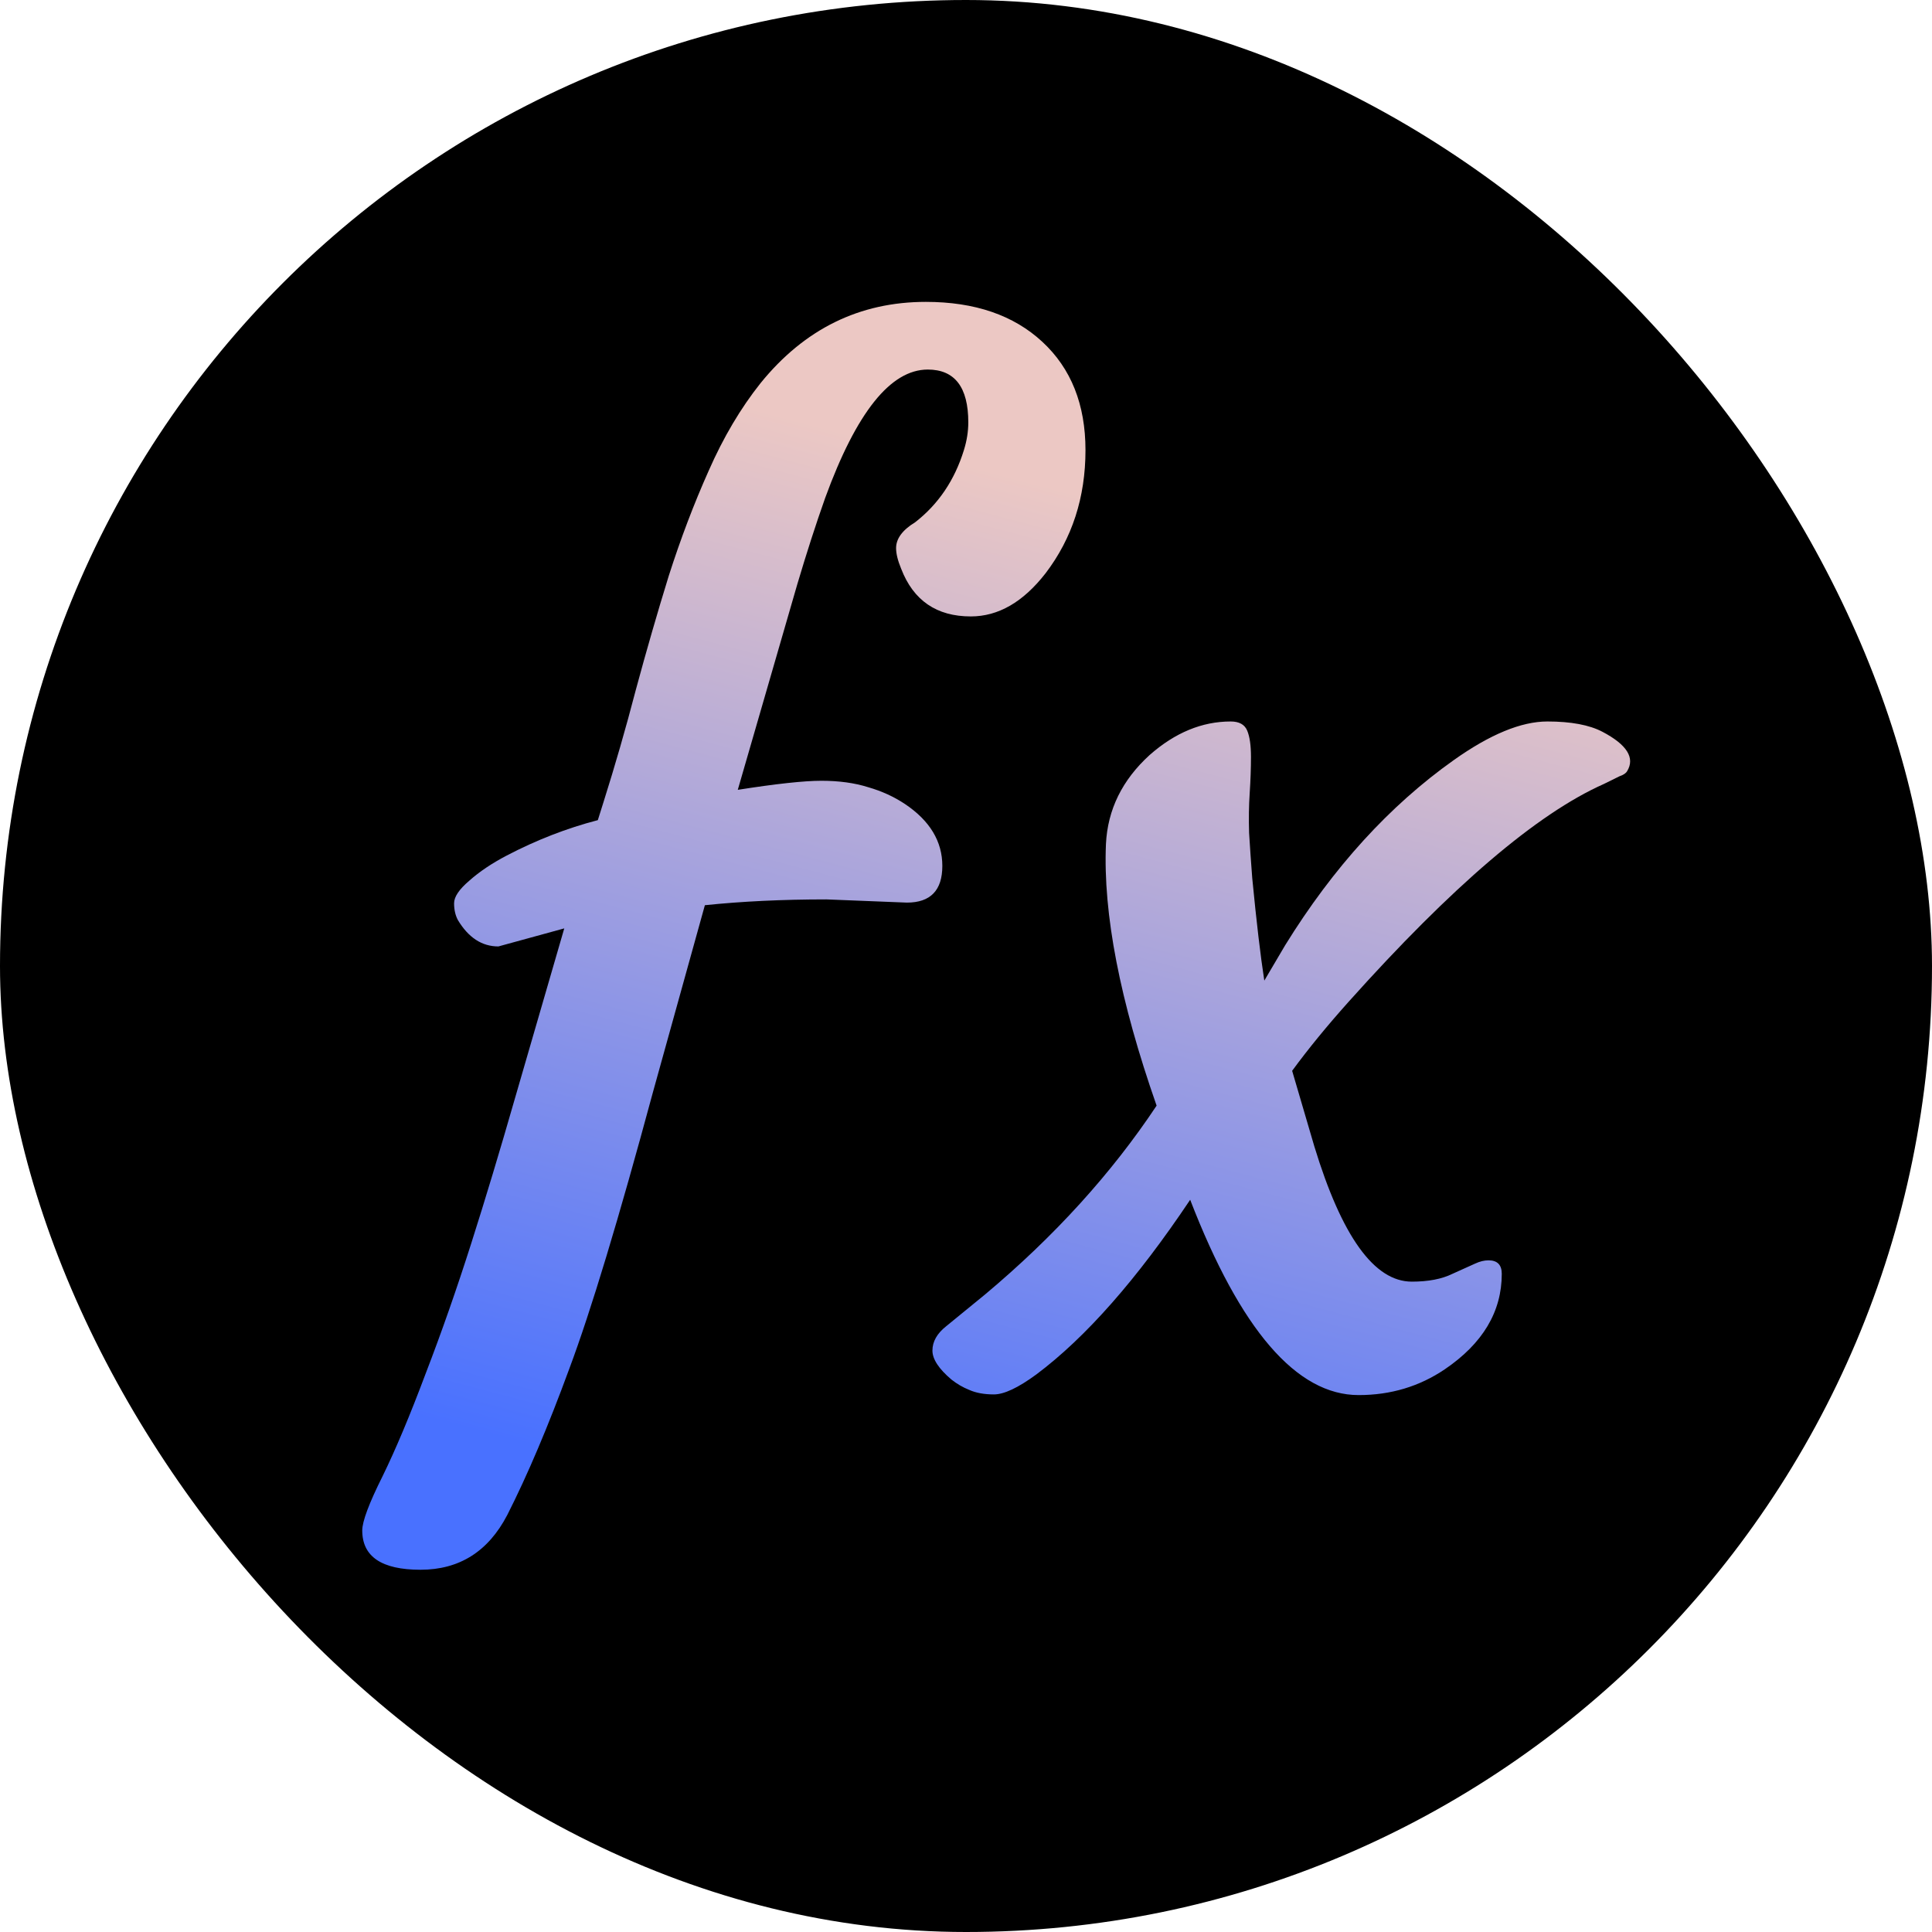 <svg width="32" height="32" viewBox="0 0 32 32" fill="none" xmlns="http://www.w3.org/2000/svg">
<rect width="32" height="32" rx="16" fill="black"/>
<path d="M6.336 24.452C6.112 24.9 6 25.199 6 25.349C6 25.783 6.322 26 6.965 26C7.608 26 8.087 25.698 8.402 25.093C8.738 24.431 9.08 23.623 9.43 22.669C9.787 21.715 10.248 20.189 10.815 18.089L11.675 14.993C12.29 14.929 12.961 14.897 13.688 14.897L15.021 14.95C15.412 14.95 15.608 14.747 15.608 14.342C15.608 13.936 15.402 13.594 14.989 13.317C14.807 13.196 14.604 13.103 14.381 13.039C14.157 12.968 13.898 12.932 13.605 12.932C13.318 12.932 12.856 12.982 12.22 13.082L13.206 9.676C13.36 9.157 13.514 8.68 13.668 8.246C14.185 6.829 14.751 6.121 15.367 6.121C15.814 6.121 16.038 6.413 16.038 6.996C16.038 7.146 16.014 7.299 15.965 7.456C15.811 7.954 15.542 8.352 15.157 8.651C14.947 8.779 14.842 8.922 14.842 9.078C14.842 9.171 14.87 9.285 14.926 9.42C15.129 9.947 15.514 10.21 16.08 10.21C16.535 10.21 16.947 9.972 17.318 9.495C17.758 8.918 17.979 8.238 17.979 7.456C17.979 6.701 17.741 6.103 17.265 5.662C16.79 5.221 16.146 5 15.335 5C14.238 5 13.325 5.448 12.598 6.345C12.269 6.758 11.982 7.242 11.738 7.797C11.493 8.345 11.273 8.925 11.077 9.537C10.888 10.149 10.706 10.779 10.531 11.427C10.364 12.068 10.185 12.687 9.996 13.285L9.902 13.584C9.384 13.719 8.881 13.915 8.392 14.171C8.147 14.299 7.94 14.438 7.773 14.587C7.605 14.73 7.521 14.854 7.521 14.961C7.521 15.068 7.542 15.16 7.584 15.239C7.759 15.53 7.982 15.676 8.255 15.676L9.346 15.377L8.528 18.196C8.283 19.05 8.042 19.851 7.804 20.598C7.566 21.345 7.315 22.064 7.049 22.754C6.79 23.445 6.552 24.011 6.336 24.452Z" fill="url(#paint0_linear_980_199)"/>
<path d="M16.462 23.096C16.63 23.096 16.864 22.986 17.165 22.765C17.983 22.153 18.832 21.188 19.713 19.872C20.546 22.028 21.476 23.107 22.503 23.107C23.035 23.107 23.51 22.964 23.93 22.68C24.559 22.253 24.874 21.726 24.874 21.099C24.874 20.95 24.801 20.875 24.654 20.875C24.584 20.875 24.51 20.893 24.433 20.929L24.056 21.099C23.881 21.185 23.657 21.228 23.384 21.228C22.762 21.228 22.224 20.48 21.769 18.986L21.402 17.736C21.668 17.373 21.979 16.993 22.336 16.594C24.049 14.68 25.458 13.477 26.563 12.986L26.825 12.857C26.888 12.836 26.93 12.808 26.951 12.772C27.084 12.552 26.947 12.334 26.542 12.121C26.325 12.007 26.021 11.95 25.629 11.95C25.196 11.95 24.678 12.164 24.077 12.591C23.014 13.345 22.084 14.366 21.287 15.655L20.941 16.242C20.878 15.836 20.811 15.27 20.741 14.544C20.72 14.274 20.703 14.025 20.689 13.797C20.682 13.562 20.685 13.341 20.699 13.135C20.713 12.921 20.72 12.722 20.72 12.537C20.72 12.345 20.699 12.199 20.657 12.1C20.615 12 20.524 11.95 20.385 11.95C19.909 11.95 19.462 12.135 19.042 12.505C18.588 12.918 18.346 13.409 18.318 13.979C18.269 15.132 18.549 16.576 19.157 18.313C18.409 19.438 17.462 20.48 16.315 21.441L15.675 21.964C15.521 22.085 15.444 22.22 15.444 22.37C15.444 22.512 15.549 22.672 15.759 22.85C15.85 22.922 15.948 22.979 16.053 23.021C16.165 23.071 16.301 23.096 16.462 23.096Z" fill="url(#paint1_linear_980_199)"/>
<defs>
<linearGradient id="paint0_linear_980_199" x1="21" y1="9" x2="16.5" y2="26" gradientUnits="userSpaceOnUse">
<stop stop-color="#ECC8C4"/>
<stop offset="1" stop-color="#4971FF"/>
</linearGradient>
<linearGradient id="paint1_linear_980_199" x1="21" y1="9" x2="16.5" y2="26" gradientUnits="userSpaceOnUse">
<stop stop-color="#ECC8C4"/>
<stop offset="1" stop-color="#4971FF"/>
</linearGradient>
</defs>
</svg>
